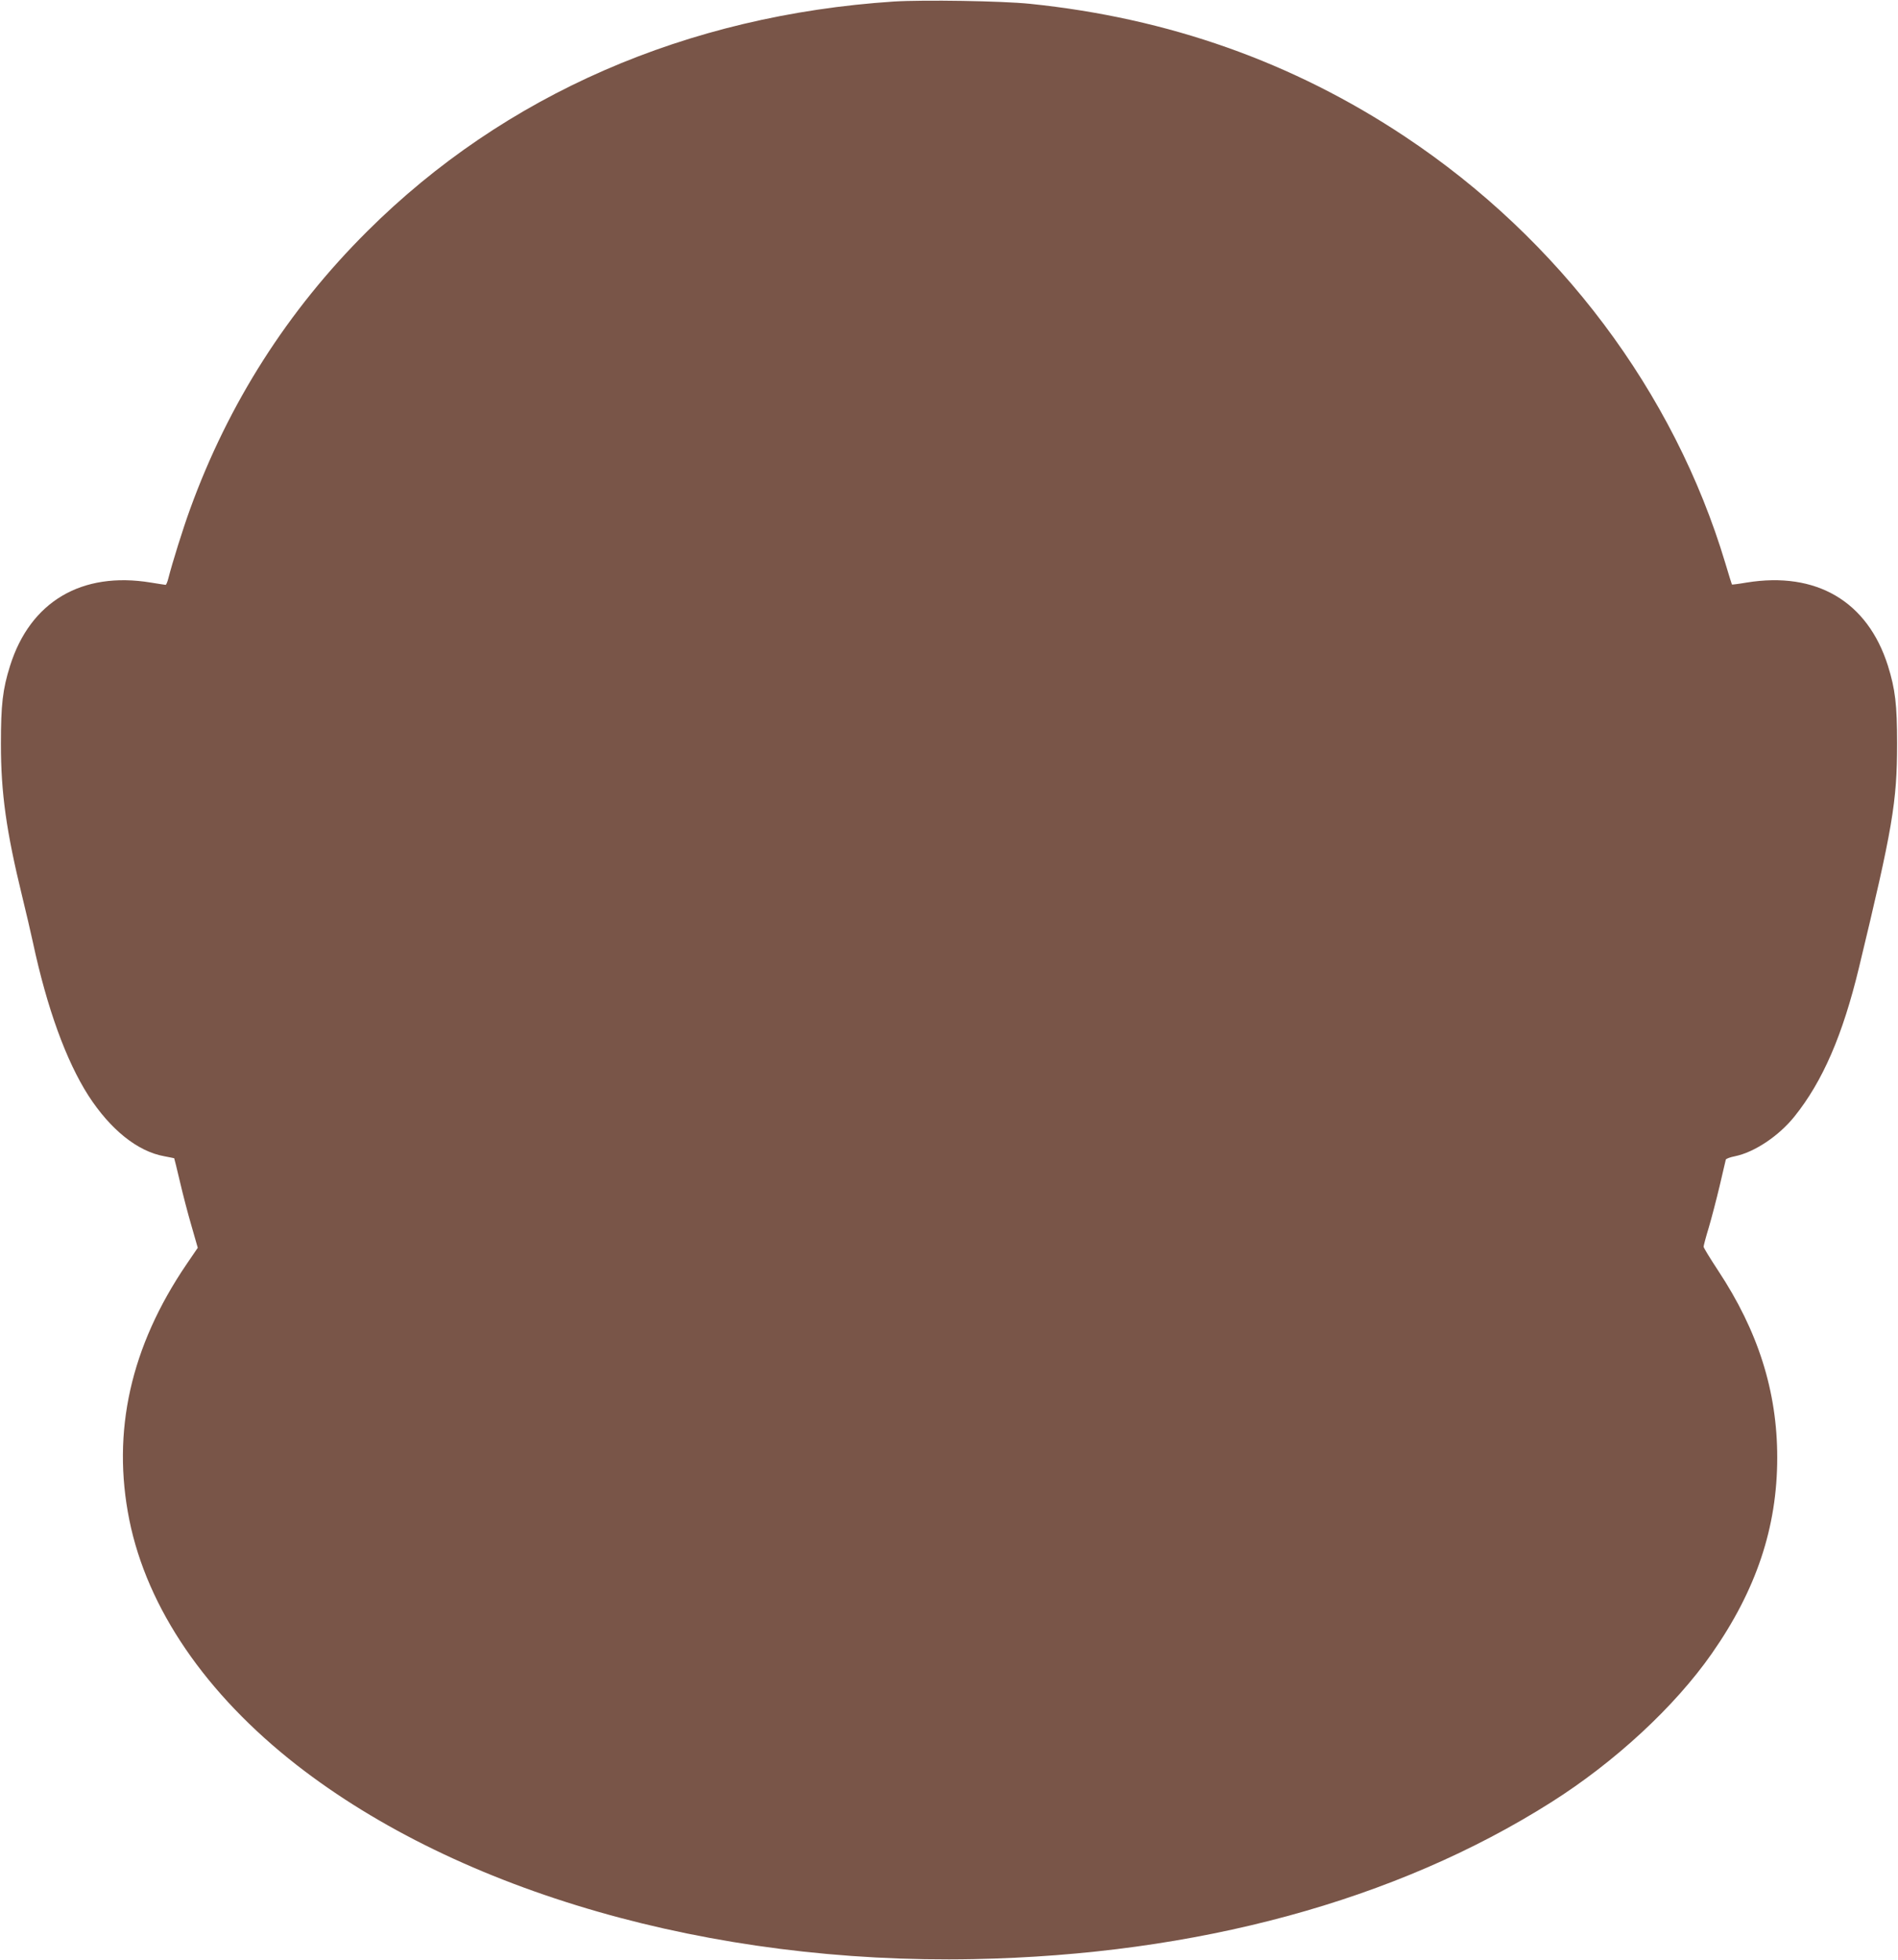 <?xml version="1.0" standalone="no"?>
<!DOCTYPE svg PUBLIC "-//W3C//DTD SVG 20010904//EN"
 "http://www.w3.org/TR/2001/REC-SVG-20010904/DTD/svg10.dtd">
<svg version="1.0" xmlns="http://www.w3.org/2000/svg"
 width="1240pt" height="1280pt" viewBox="0 0 1240 1280"
 preserveAspectRatio="xMidYMid meet">
<g transform="translate(0,1280) scale(0.1,-0.1)"
fill="#795548" stroke="none">
<path d="M5840 12790 c-1353 -89 -2544 -608 -3440 -1500 -521 -518 -908 -1126
-1158 -1815 -47 -129 -116 -350 -142 -452 -6 -24 -14 -43 -18 -43 -4 0 -47 7
-97 15 -451 74 -787 -124 -919 -543 -49 -155 -60 -255 -60 -512 0 -320 35
-569 139 -995 24 -99 56 -234 70 -300 92 -430 217 -773 362 -1000 144 -223
322 -366 496 -397 34 -7 63 -12 65 -13 1 -2 18 -69 37 -151 19 -82 53 -213 76
-291 l41 -143 -73 -107 c-366 -538 -490 -1094 -374 -1671 117 -578 499 -1136
1093 -1600 1065 -830 2707 -1302 4422 -1268 1456 28 2758 381 3775 1025 416
263 807 625 1048 970 291 416 428 825 428 1281 0 433 -125 826 -386 1221 -52
79 -95 149 -95 156 0 7 15 64 34 126 18 61 50 184 71 272 20 88 39 165 40 171
2 6 29 16 60 22 127 26 286 132 388 259 185 230 316 533 422 973 220 912 249
1081 249 1465 0 252 -12 354 -60 507 -133 420 -467 617 -923 543 -52 -9 -95
-14 -96 -13 -1 2 -21 64 -43 139 -335 1118 -1084 2116 -2092 2786 -734 488
-1546 775 -2450 868 -184 19 -696 27 -890 15z"/>
</g>
</svg>
